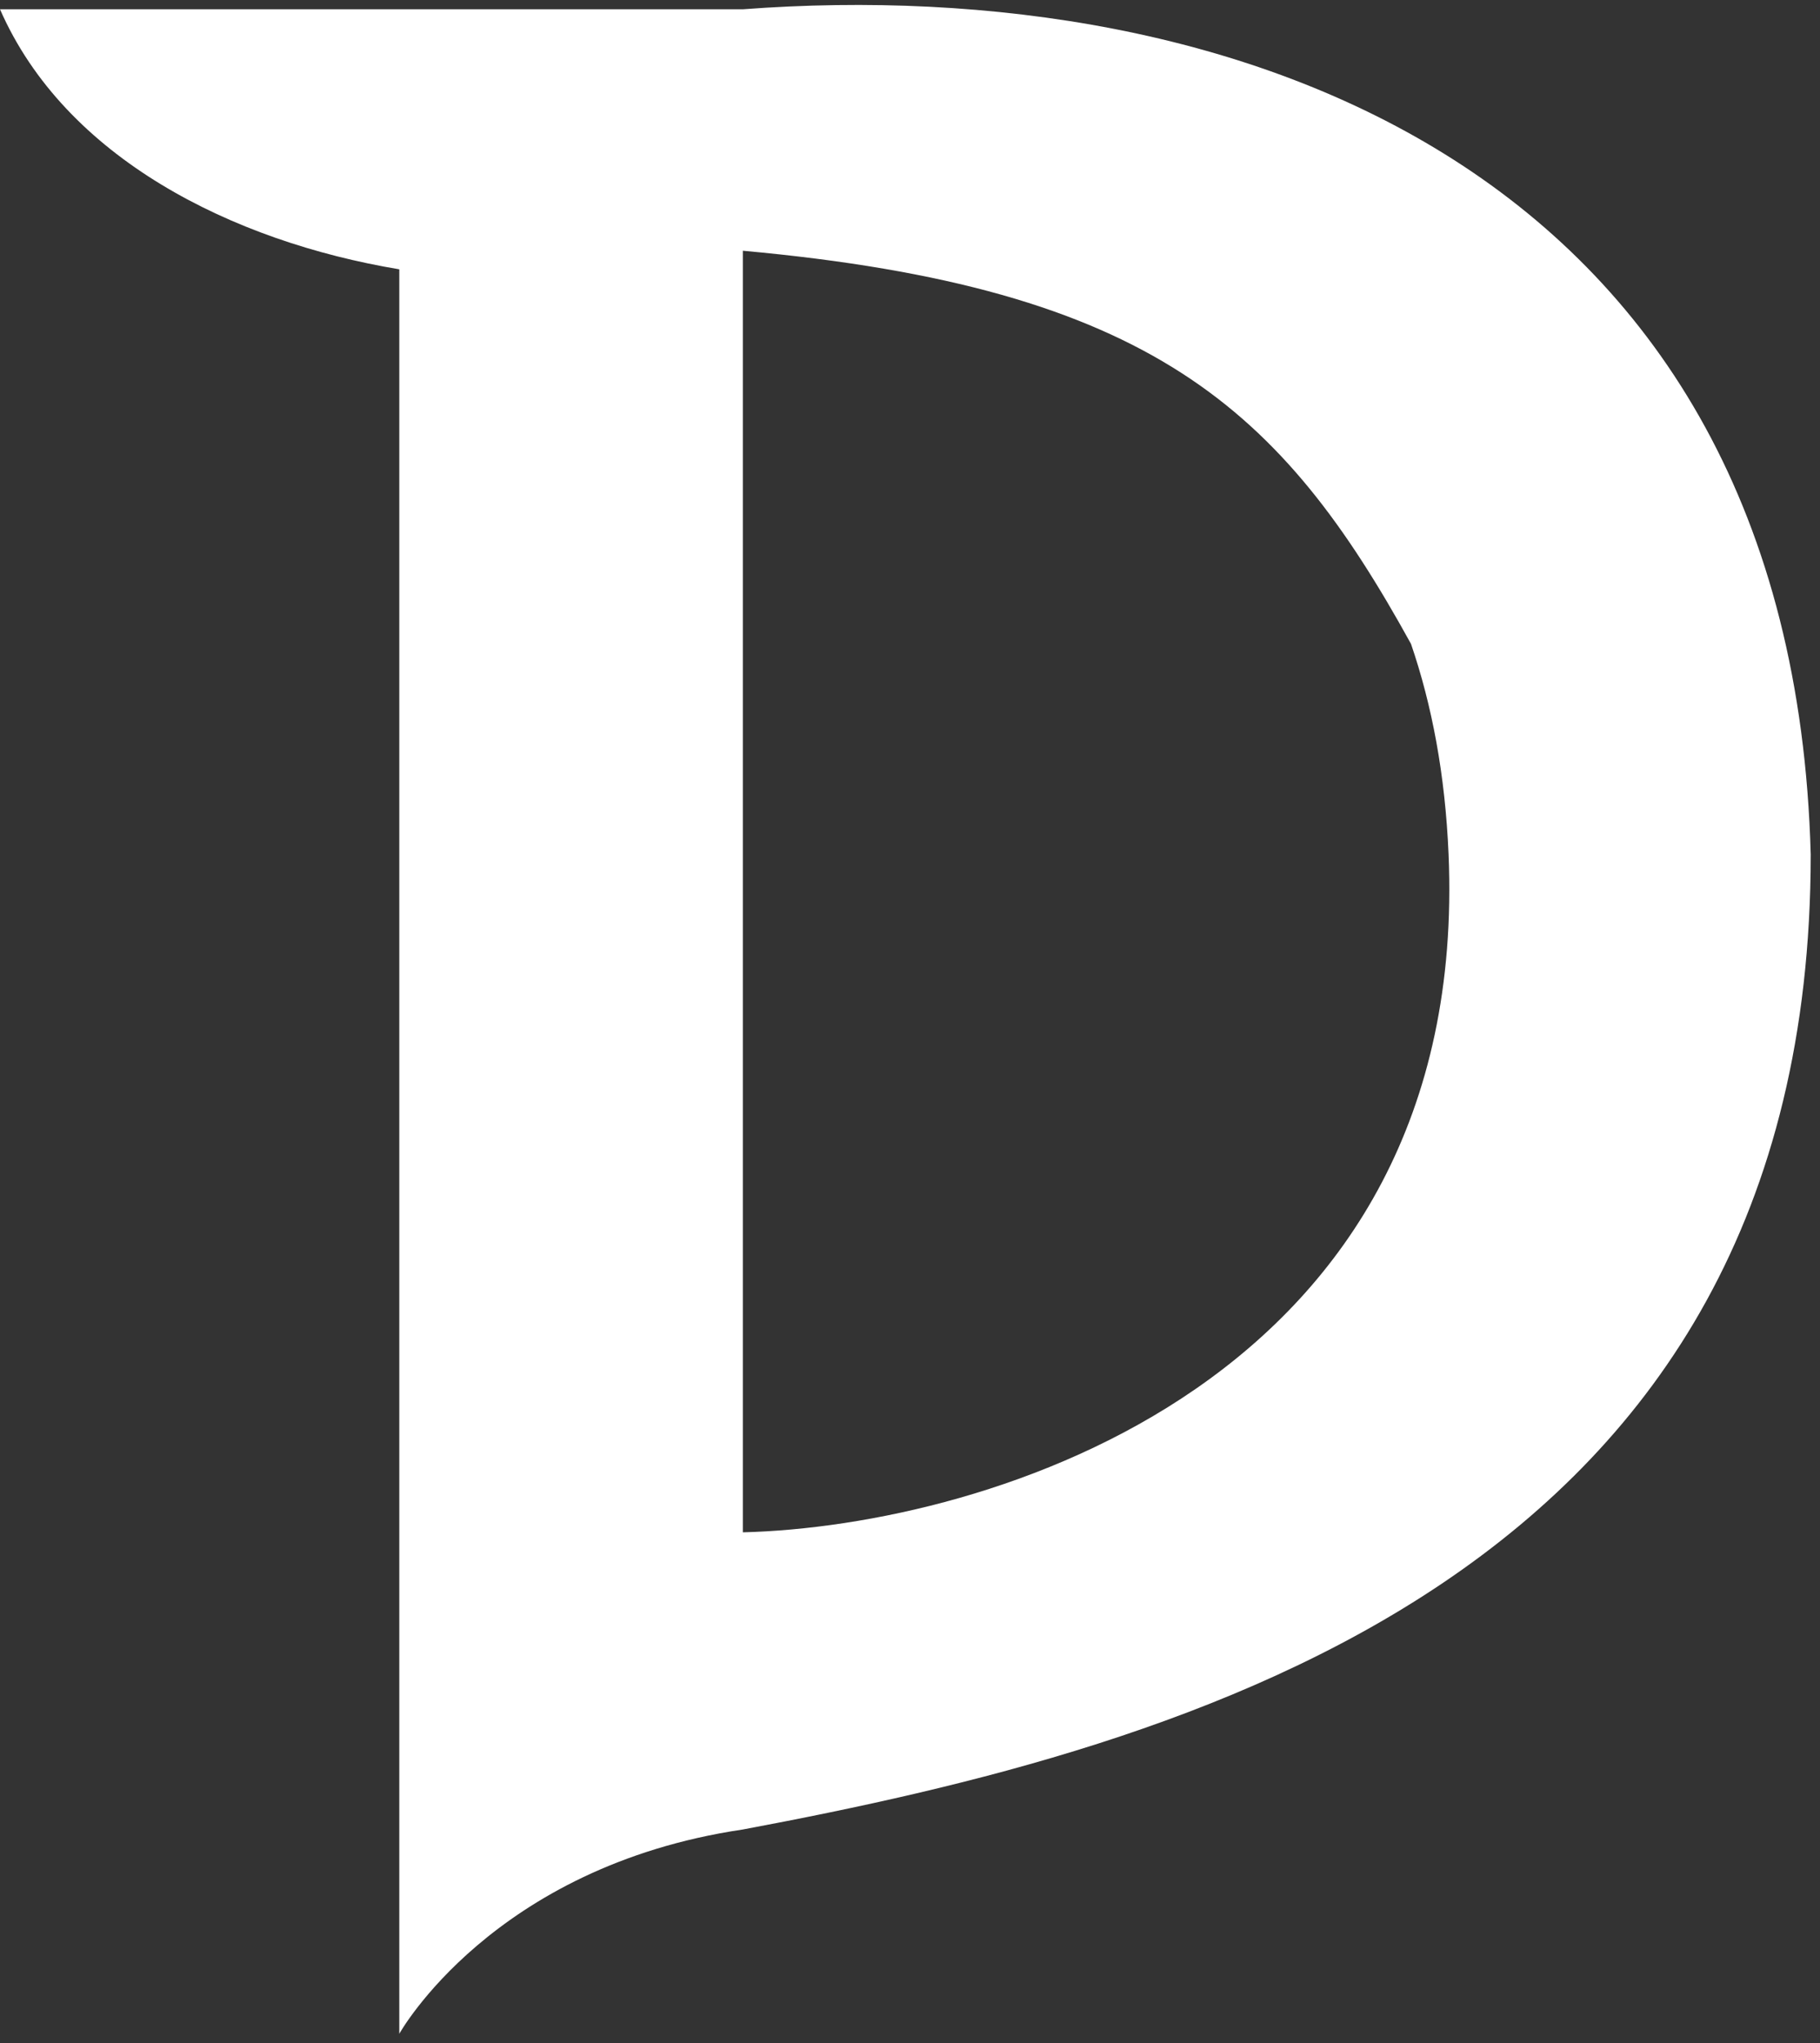 <svg width="98" height="110" viewBox="0 0 98 110" fill="none" xmlns="http://www.w3.org/2000/svg">
    <rect x="0" y="0" width="98" height="110" fill="#333333" stroke="none"/>
    <path fill-rule="evenodd" clip-rule="evenodd" d="M0 0.5H21.5H40C66.5 -1.5 96.5 9 97.5 46C97.5 85 64 94 40 98.5C26.5 100.5 21.5 109.5 21.5 109.5V14.5C12.5 13 3.5 8.5 0 0.5ZM40 82.5V13.5C62 15.5 69 22 75.977 34.668C77.103 37.953 77.819 41.711 78 46C79.2 74.4 53.167 82.167 40 82.5Z" fill="#FFFFFF"/>
</svg>
